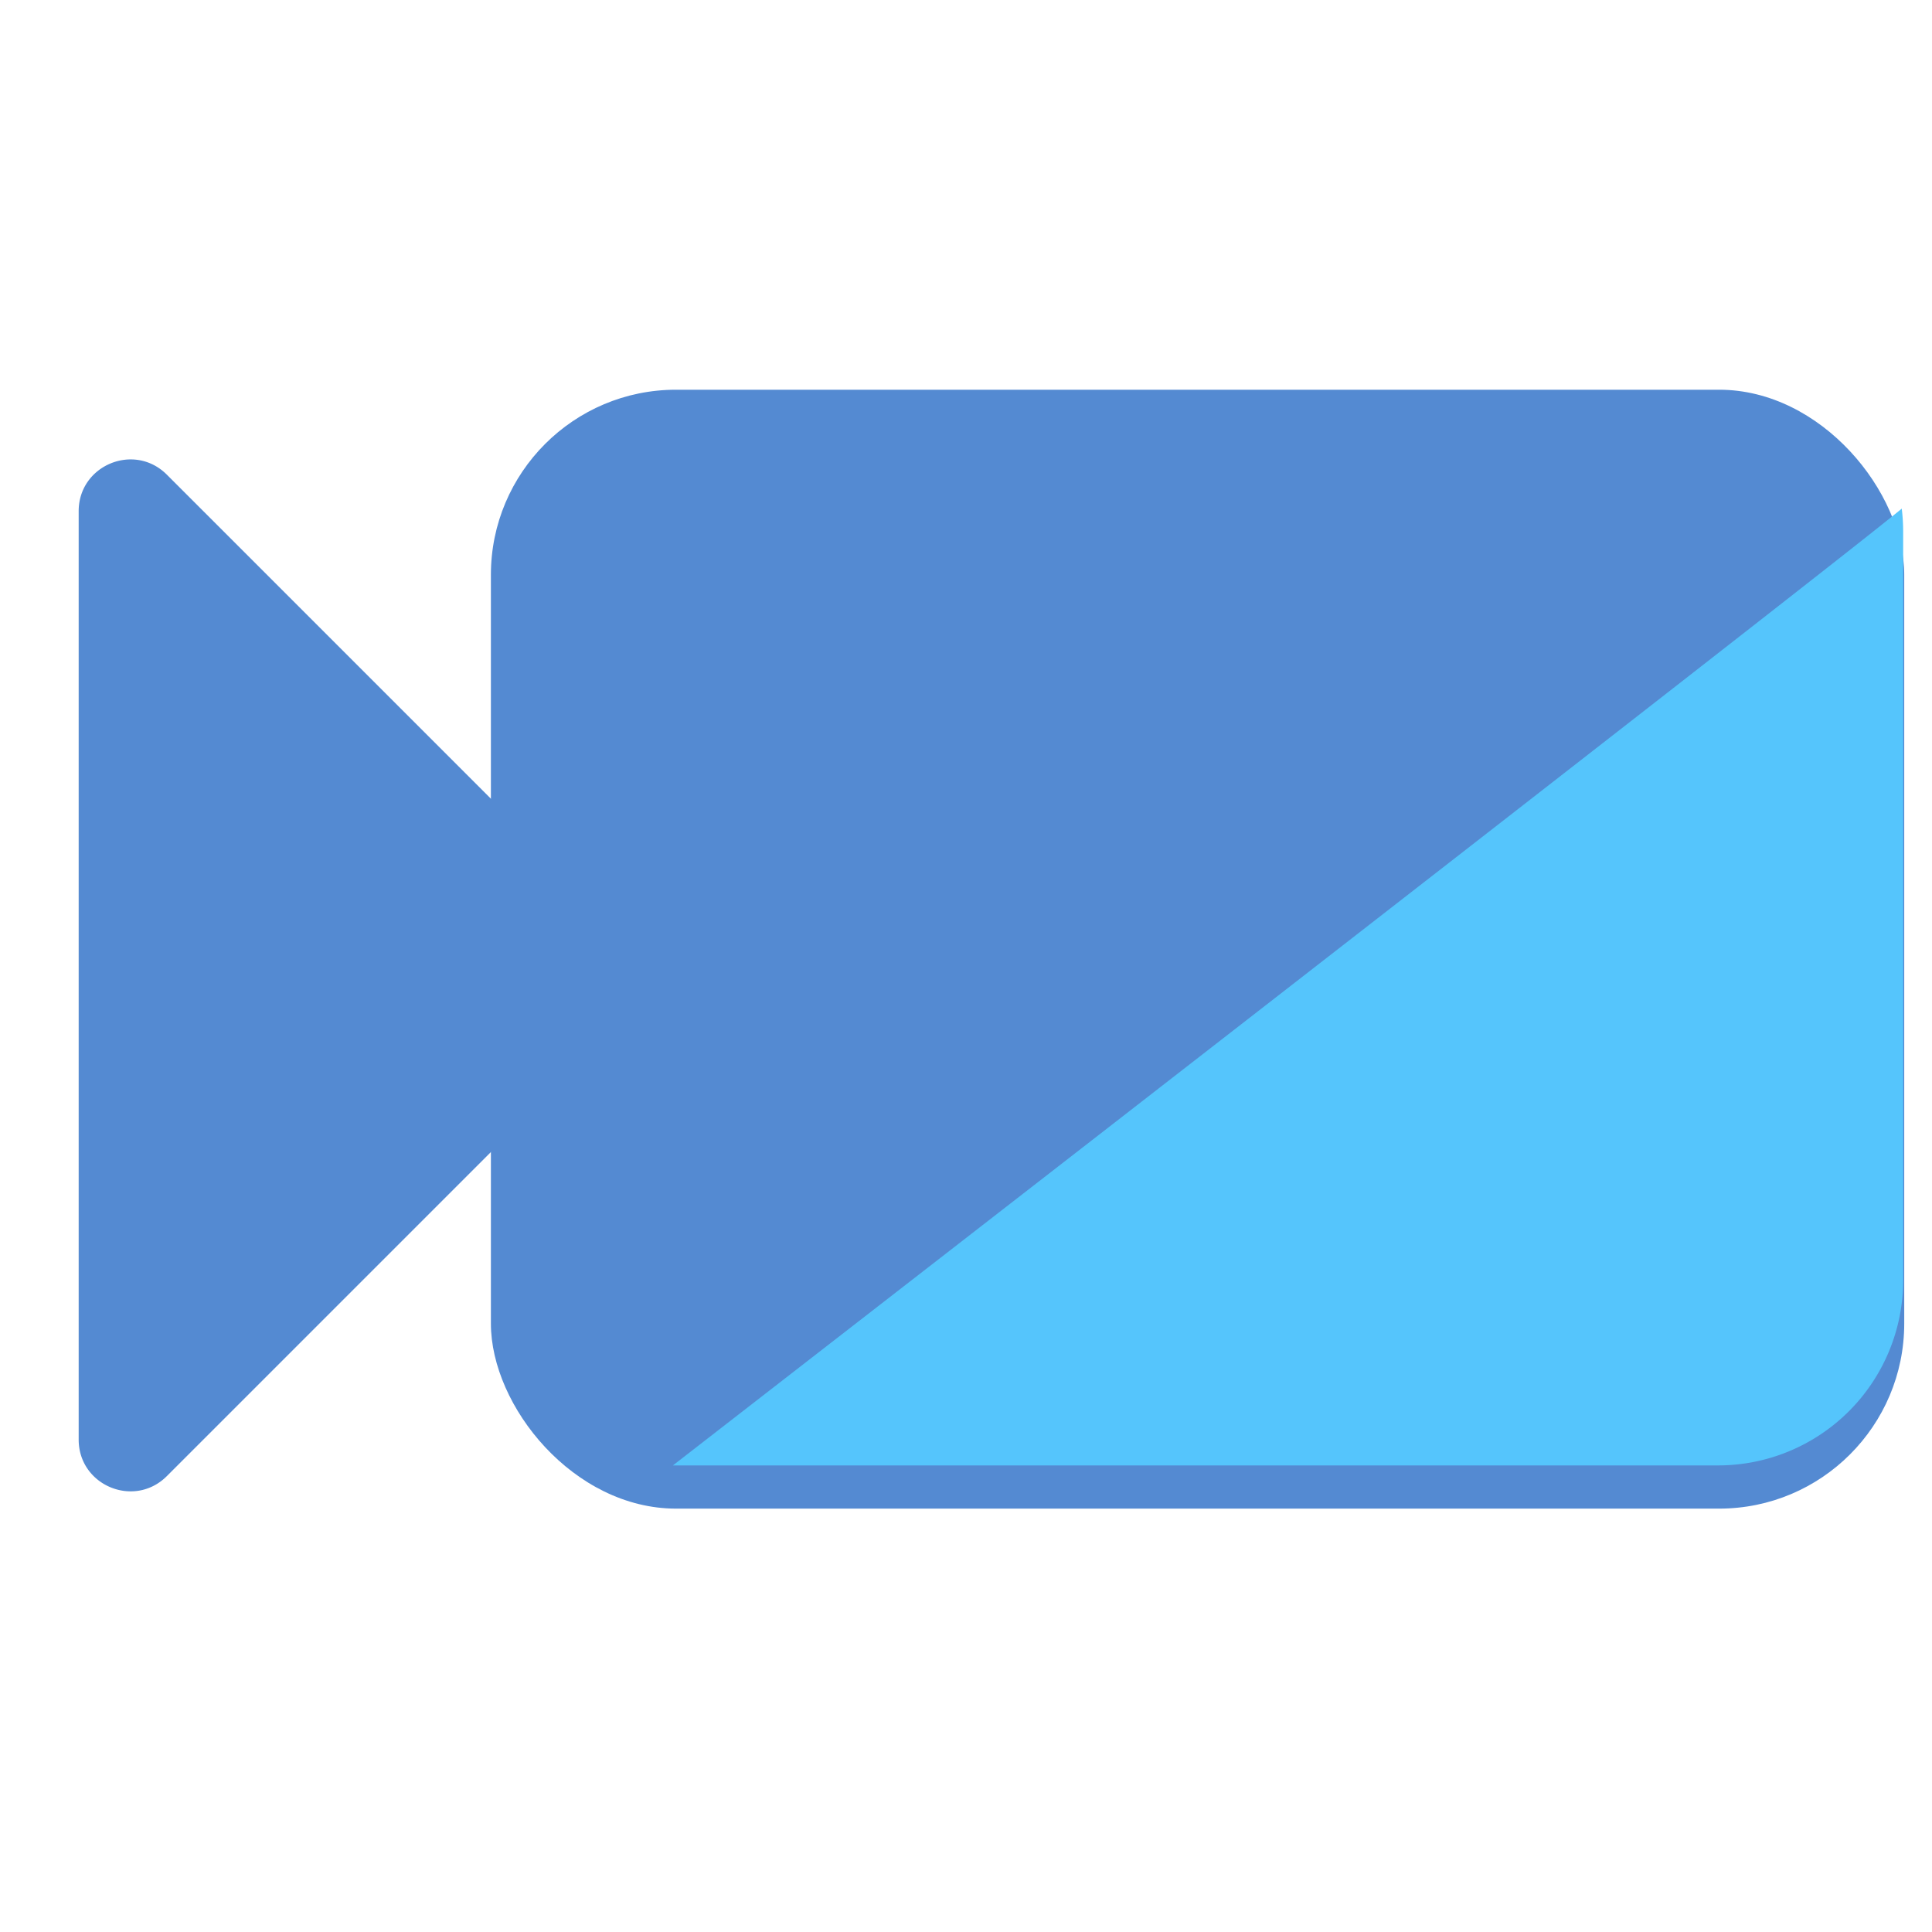 <svg xmlns="http://www.w3.org/2000/svg" xmlns:xlink="http://www.w3.org/1999/xlink" width="37" height="37" viewBox="0 0 626.209 391.567">
  <defs>
    <filter id="Path_28" x="0" y="6.095" width="234.941" height="385.473" filterUnits="userSpaceOnUse">
      <feOffset dy="11" input="SourceAlpha"/>
      <feGaussianBlur stdDeviation="8.5" result="blur"/>
      <feFlood flood-opacity="0.161"/>
      <feComposite operator="in" in2="blur"/>
      <feComposite in="SourceGraphic"/>
    </filter>
    <filter id="Rectangle_14" x="150.109" y="0" width="476.1" height="380.663" filterUnits="userSpaceOnUse">
      <feOffset dy="3" input="SourceAlpha"/>
      <feGaussianBlur stdDeviation="3" result="blur-2"/>
      <feFlood flood-opacity="0.161"/>
      <feComposite operator="in" in2="blur-2"/>
      <feComposite in="SourceGraphic"/>
    </filter>
    <filter id="Intersection_17" x="209.109" y="38.544" width="416.75" height="330.119" filterUnits="userSpaceOnUse">
      <feOffset dy="-11" input="SourceAlpha"/>
      <feGaussianBlur stdDeviation="3" result="blur-3"/>
      <feFlood flood-opacity="0.161"/>
      <feComposite operator="in" in2="blur-3"/>
      <feComposite in="SourceGraphic"/>
    </filter>
  </defs>
  <g id="Group_146" data-name="Group 146" transform="translate(-22568.939 -11126.622)">
    <g id="Group_145" data-name="Group 145" transform="translate(-45 838)">
      <g id="Group_136" data-name="Group 136" transform="translate(2594 530)">
        <g id="Group_132" data-name="Group 132" transform="translate(3107 2217)">
          <g id="Group_122" data-name="Group 122" transform="translate(-5 142)">
            <g id="Group_121" data-name="Group 121" transform="translate(-30 504)">
              <g id="Group_115" data-name="Group 115" transform="translate(16991.441 6903.622)">
                <g id="Group_113" data-name="Group 113" transform="translate(-4)">
                  <g id="Group_110" data-name="Group 110">
                    <g id="Group_81" data-name="Group 81" transform="translate(-14 -2)">
                      <g id="Group_133" data-name="Group 133" transform="translate(-20054.441 -10447.622)">
                        <g transform="matrix(1, 0, 0, 1, 20028.94, 10441.62)" filter="url(#Path_28)">
                          <path id="Path_28-2" data-name="Path 28" d="M155.4,4.9a16.739,16.739,0,0,1,23.672,0L329.537,155.366c10.545,10.545,3.077,28.575-11.836,28.575H16.772c-14.913,0-22.381-18.03-11.836-28.575Z" transform="translate(209.44 20.59) rotate(90)" fill="#548ad2"/>
                        </g>
                      </g>
                    </g>
                  </g>
                </g>
              </g>
            </g>
          </g>
        </g>
        <g transform="matrix(1, 0, 0, 1, 20019.94, 9758.62)" filter="url(#Rectangle_14)">
          <rect id="Rectangle_14-2" data-name="Rectangle 14" width="458.099" height="362.663" rx="60" transform="translate(159.11 6)" fill="#548ad2"/>
        </g>
      </g>
      <g transform="matrix(1, 0, 0, 1, 22613.94, 10288.62)" filter="url(#Intersection_17)">
        <path id="Intersection_17-2" data-name="Intersection 17" d="M0,302.664V60A60,60,0,0,1,60,0H398.1c.216,0,.435,0,.651,0C225.743,134.2,17.432,295.984.459,310.119A60.617,60.617,0,0,1,0,302.664Z" transform="translate(616.86 368.66) rotate(180)" fill="#55c5fc"/>
      </g>
    </g>
  </g>
</svg>
